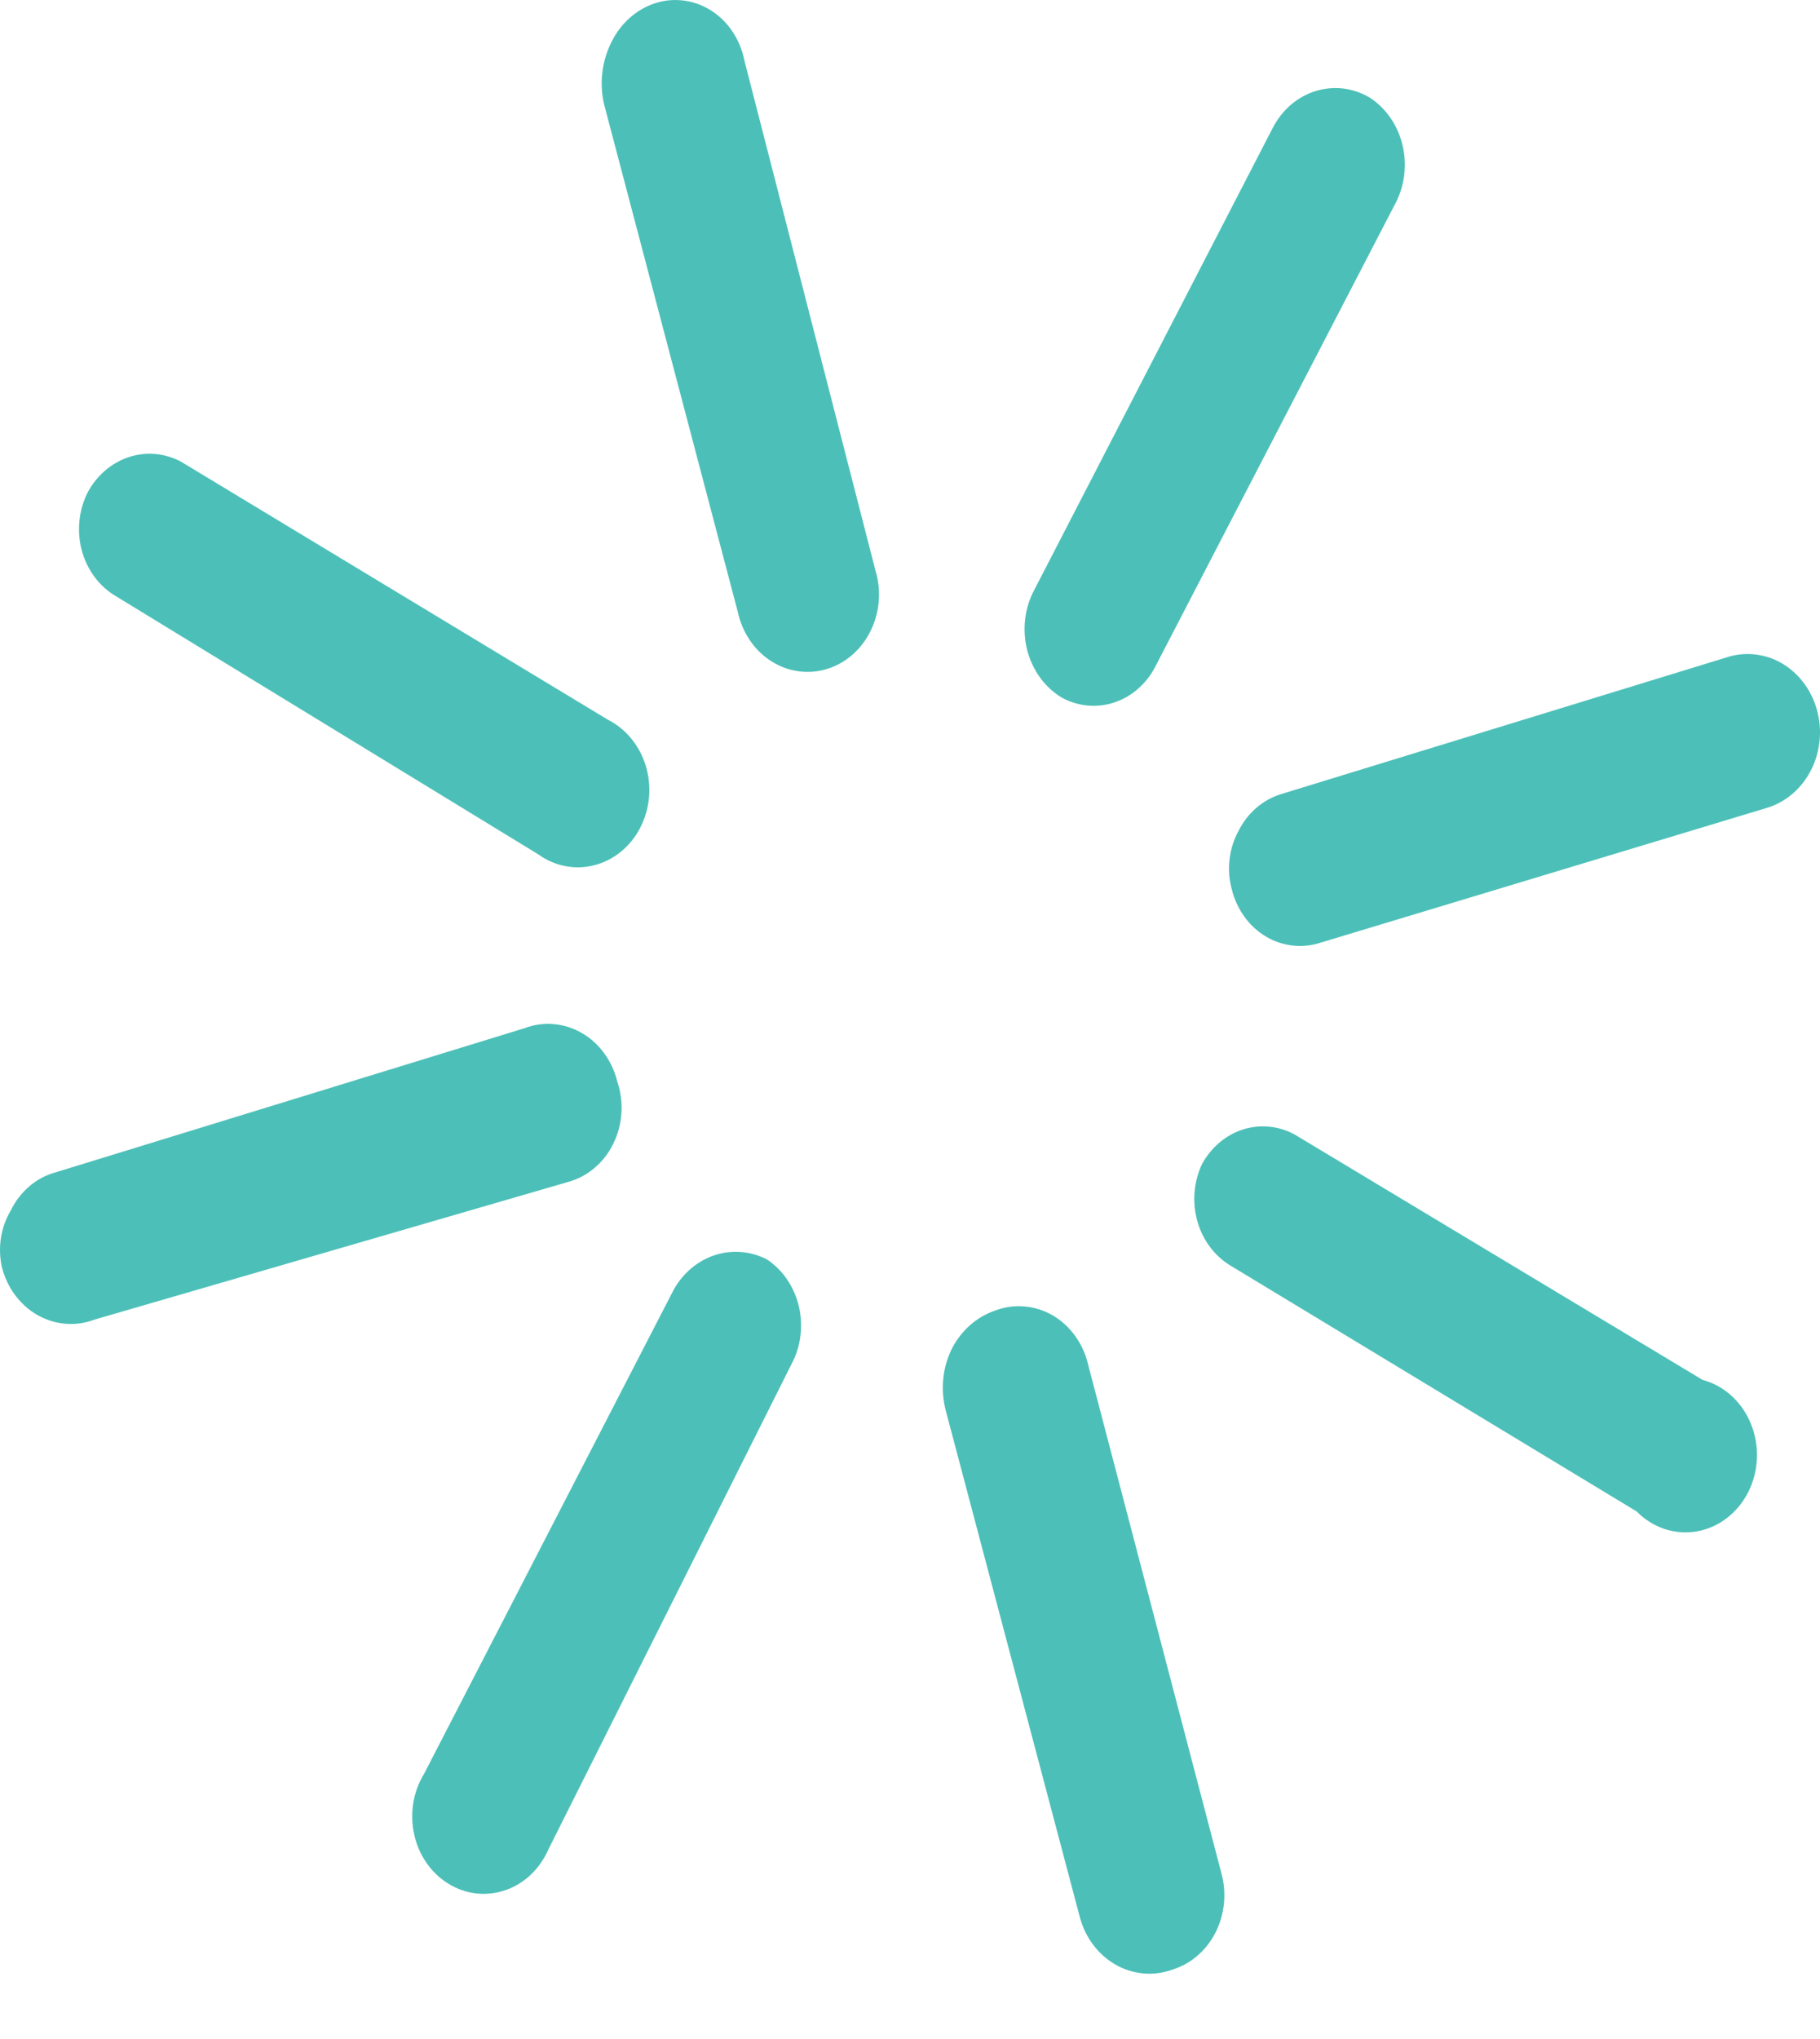 <?xml version="1.0" encoding="UTF-8"?> <svg xmlns="http://www.w3.org/2000/svg" width="25" height="28" viewBox="0 0 25 28" fill="none"> <path d="M16.513 15.982C16.639 15.753 16.84 15.584 17.077 15.509C17.314 15.435 17.569 15.461 17.788 15.582L23.387 18.949C23.533 18.988 23.668 19.062 23.783 19.166C23.898 19.271 23.99 19.402 24.05 19.551C24.111 19.699 24.14 19.861 24.134 20.023C24.128 20.185 24.087 20.344 24.016 20.487C23.944 20.629 23.843 20.753 23.721 20.846C23.599 20.941 23.458 21.003 23.31 21.029C23.162 21.055 23.01 21.044 22.866 20.997C22.723 20.949 22.591 20.867 22.482 20.756L16.896 17.376C16.678 17.242 16.516 17.022 16.445 16.763C16.374 16.503 16.398 16.223 16.513 15.982Z" fill="url(#paint0_linear_2726_3665)"></path> <path d="M1.209 6.753C1.335 6.523 1.536 6.353 1.772 6.276C2.008 6.199 2.263 6.222 2.485 6.339L8.351 9.884C8.474 9.946 8.583 10.034 8.673 10.144C8.762 10.254 8.83 10.382 8.872 10.521C8.913 10.66 8.928 10.807 8.915 10.953C8.901 11.098 8.86 11.239 8.794 11.367C8.728 11.495 8.639 11.606 8.531 11.694C8.423 11.783 8.3 11.846 8.168 11.88C8.037 11.915 7.9 11.92 7.767 11.894C7.634 11.869 7.507 11.814 7.395 11.733L1.592 8.187C1.479 8.121 1.379 8.031 1.299 7.923C1.218 7.815 1.159 7.69 1.123 7.557C1.087 7.423 1.077 7.283 1.092 7.145C1.106 7.007 1.146 6.874 1.209 6.753Z" fill="url(#paint1_linear_2726_3665)"></path> <path d="M5.826 24.357L9.256 17.707C9.384 17.48 9.585 17.312 9.821 17.235C10.056 17.159 10.309 17.18 10.532 17.293C10.742 17.431 10.896 17.65 10.965 17.905C11.033 18.161 11.011 18.435 10.902 18.673L7.535 25.392C7.478 25.524 7.396 25.643 7.295 25.74C7.194 25.837 7.075 25.91 6.946 25.955C6.818 26 6.682 26.016 6.547 26.002C6.413 25.987 6.283 25.943 6.165 25.871C6.047 25.8 5.943 25.703 5.862 25.586C5.78 25.47 5.721 25.336 5.69 25.194C5.658 25.052 5.654 24.904 5.677 24.76C5.7 24.616 5.751 24.479 5.826 24.357Z" fill="url(#paint2_linear_2726_3665)"></path> <path d="M14.205 8.105L17.482 1.758C17.545 1.636 17.629 1.528 17.73 1.44C17.832 1.353 17.948 1.289 18.072 1.25C18.197 1.212 18.327 1.2 18.456 1.216C18.584 1.233 18.708 1.276 18.821 1.344C19.046 1.493 19.207 1.732 19.269 2.008C19.331 2.285 19.29 2.577 19.153 2.821L15.863 9.167C15.739 9.399 15.538 9.571 15.301 9.648C15.064 9.725 14.809 9.701 14.587 9.581C14.472 9.512 14.37 9.419 14.288 9.307C14.207 9.195 14.146 9.067 14.11 8.929C14.075 8.792 14.065 8.648 14.081 8.507C14.097 8.365 14.139 8.229 14.205 8.105Z" fill="url(#paint3_linear_2726_3665)"></path> <path d="M0.151 16.617C0.211 16.494 0.295 16.385 0.396 16.297C0.496 16.209 0.613 16.144 0.737 16.107L7.203 14.12C7.331 14.071 7.467 14.052 7.602 14.063C7.737 14.074 7.869 14.115 7.989 14.184C8.109 14.252 8.214 14.347 8.298 14.462C8.383 14.577 8.444 14.709 8.479 14.851C8.526 14.989 8.545 15.137 8.536 15.284C8.527 15.431 8.489 15.574 8.425 15.704C8.362 15.835 8.273 15.949 8.166 16.039C8.059 16.13 7.935 16.195 7.803 16.231L1.298 18.121C1.171 18.17 1.035 18.189 0.9 18.178C0.764 18.167 0.633 18.126 0.513 18.058C0.393 17.989 0.288 17.894 0.203 17.779C0.119 17.664 0.058 17.532 0.023 17.39C-0.004 17.258 -0.007 17.122 0.014 16.989C0.036 16.857 0.083 16.73 0.151 16.617Z" fill="url(#paint4_linear_2726_3665)"></path> <path d="M17.01 11.416C17.071 11.292 17.154 11.183 17.255 11.096C17.356 11.008 17.472 10.943 17.597 10.905L23.757 9.015C23.883 8.98 24.015 8.972 24.144 8.992C24.274 9.011 24.398 9.058 24.511 9.13C24.623 9.202 24.721 9.297 24.8 9.41C24.878 9.523 24.936 9.651 24.968 9.788C25.001 9.925 25.009 10.067 24.99 10.207C24.972 10.347 24.929 10.482 24.862 10.603C24.796 10.725 24.708 10.831 24.604 10.916C24.499 11.001 24.381 11.063 24.254 11.099L18.133 12.947C18.009 12.987 17.879 13 17.75 12.984C17.622 12.969 17.497 12.926 17.384 12.858C17.272 12.79 17.172 12.698 17.093 12.588C17.013 12.477 16.955 12.351 16.921 12.216C16.884 12.083 16.873 11.944 16.889 11.806C16.904 11.668 16.945 11.535 17.01 11.416Z" fill="url(#paint5_linear_2726_3665)"></path> <path d="M8.389 0.599C8.505 0.349 8.706 0.156 8.95 0.061C9.081 0.011 9.22 -0.009 9.358 0.004C9.496 0.016 9.63 0.06 9.751 0.134C9.871 0.207 9.976 0.307 10.058 0.428C10.14 0.549 10.197 0.687 10.226 0.834L12.024 7.829C12.066 7.965 12.082 8.109 12.071 8.252C12.06 8.395 12.022 8.534 11.96 8.661C11.898 8.788 11.813 8.9 11.71 8.99C11.607 9.081 11.488 9.147 11.36 9.186C11.233 9.226 11.099 9.236 10.967 9.218C10.836 9.2 10.709 9.153 10.595 9.08C10.48 9.008 10.381 8.911 10.302 8.795C10.223 8.68 10.167 8.548 10.136 8.408L8.3 1.441C8.232 1.158 8.264 0.858 8.389 0.599Z" fill="url(#paint6_linear_2726_3665)"></path> <path d="M13.082 18.507C13.212 18.263 13.421 18.081 13.669 17.997C13.797 17.948 13.933 17.929 14.068 17.94C14.203 17.951 14.335 17.992 14.455 18.06C14.575 18.129 14.68 18.224 14.764 18.339C14.848 18.454 14.91 18.586 14.944 18.728L16.781 25.737C16.852 26.008 16.82 26.297 16.694 26.543C16.567 26.789 16.355 26.97 16.105 27.047C15.977 27.094 15.841 27.112 15.707 27.1C15.572 27.088 15.441 27.047 15.322 26.978C15.203 26.91 15.098 26.816 15.013 26.702C14.928 26.588 14.866 26.457 14.83 26.316L12.993 19.377C12.954 19.233 12.942 19.081 12.957 18.932C12.972 18.783 13.015 18.639 13.082 18.507Z" fill="url(#paint7_linear_2726_3665)"></path> <defs> <linearGradient id="paint0_linear_2726_3665" x1="860.189" y1="1187.81" x2="1232.6" y2="1383.05" gradientUnits="userSpaceOnUse"> <stop stop-color="#4CC0B8"></stop> <stop offset="1" stop-color="#C1F1C8"></stop> </linearGradient> <linearGradient id="paint1_linear_2726_3665" x1="890.53" y1="1223.46" x2="1257.21" y2="1416.66" gradientUnits="userSpaceOnUse"> <stop stop-color="#4CC0B8"></stop> <stop offset="1" stop-color="#C1F1C8"></stop> </linearGradient> <linearGradient id="paint2_linear_2726_3665" x1="1264.72" y1="771.112" x2="1546.39" y2="1109.04" gradientUnits="userSpaceOnUse"> <stop stop-color="#4CC0B8"></stop> <stop offset="1" stop-color="#C1F1C8"></stop> </linearGradient> <linearGradient id="paint3_linear_2726_3665" x1="1304.91" y1="808.518" x2="1598.47" y2="1155.04" gradientUnits="userSpaceOnUse"> <stop stop-color="#4CC0B8"></stop> <stop offset="1" stop-color="#C1F1C8"></stop> </linearGradient> <linearGradient id="paint4_linear_2726_3665" x1="809.884" y1="1664" x2="1192.57" y2="1798.24" gradientUnits="userSpaceOnUse"> <stop stop-color="#4CC0B8"></stop> <stop offset="1" stop-color="#C1F1C8"></stop> </linearGradient> <linearGradient id="paint5_linear_2726_3665" x1="828.665" y1="1664.42" x2="1229.08" y2="1808.14" gradientUnits="userSpaceOnUse"> <stop stop-color="#4CC0B8"></stop> <stop offset="1" stop-color="#C1F1C8"></stop> </linearGradient> <linearGradient id="paint6_linear_2726_3665" x1="1811.86" y1="755.747" x2="2046.93" y2="1169.51" gradientUnits="userSpaceOnUse"> <stop stop-color="#4CC0B8"></stop> <stop offset="1" stop-color="#C1F1C8"></stop> </linearGradient> <linearGradient id="paint7_linear_2726_3665" x1="278.158" y1="265.14" x2="368.732" y2="336.497" gradientUnits="userSpaceOnUse"> <stop stop-color="#4CC0B8"></stop> <stop offset="1" stop-color="#C1F1C8"></stop> </linearGradient> </defs> </svg> 